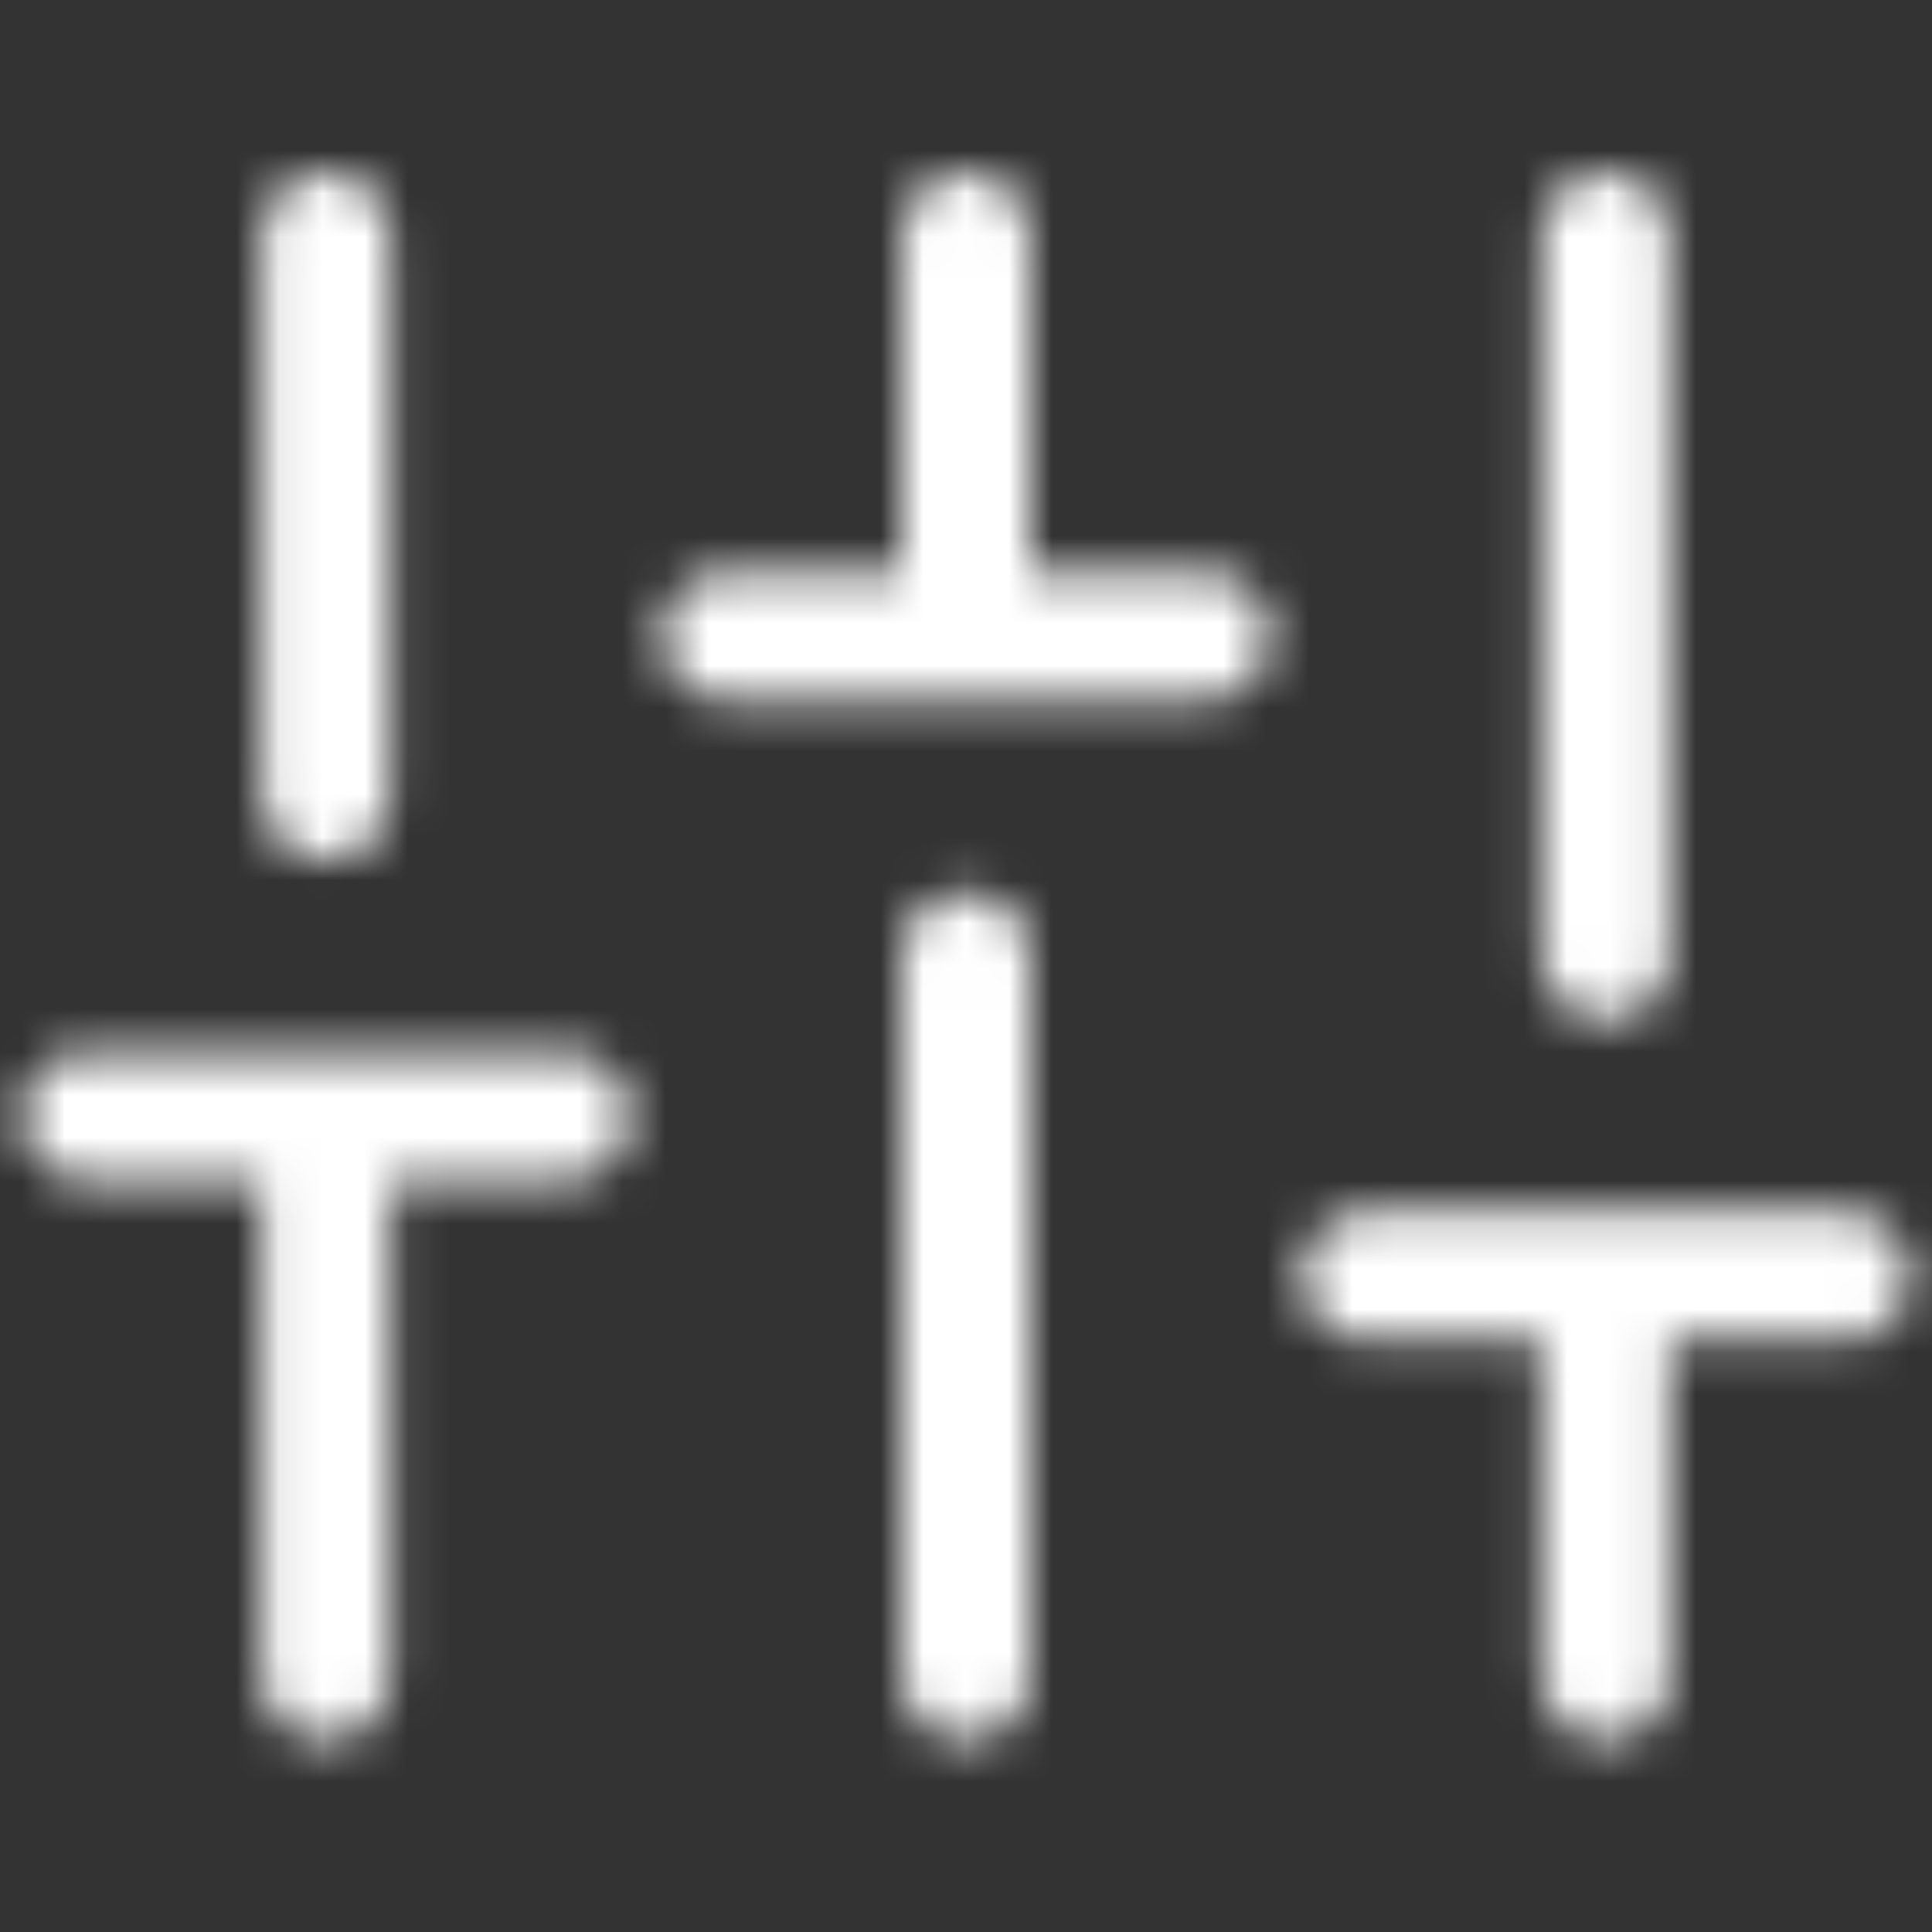 <?xml version="1.0" encoding="UTF-8"?>
<svg width="45px" height="45px" viewBox="0 0 45 45" version="1.1" xmlns="http://www.w3.org/2000/svg" xmlns:xlink="http://www.w3.org/1999/xlink">
    <rect x="0" y="0" width="45" height="45" fill="#333333" stroke="none"/>
    <title>Icons/Filter</title>
    <defs>
        <path d="M13.182,24.5 C14.01,24.5 14.682,25.172 14.682,26 C14.682,26.828 14.01,27.5 13.182,27.5 L9.09,27.5 L9.091,39.045 C9.091,39.874 8.419,40.545 7.591,40.545 C6.762,40.545 6.091,39.874 6.091,39.045 L6.09,27.5 L2,27.5 C1.172,27.5 0.5,26.828 0.5,26 C0.5,25.172 1.172,24.5 2,24.5 L13.182,24.5 Z M7.591,4 C8.419,4 9.091,4.672 9.091,5.5 L9.091,18.545 C9.091,19.374 8.419,20.045 7.591,20.045 C6.762,20.045 6.091,19.374 6.091,18.545 L6.091,5.5 C6.091,4.672 6.762,4 7.591,4 Z M22.5,20.773 C23.328,20.773 24,21.444 24,22.273 L24,39.045 C24,39.874 23.328,40.545 22.5,40.545 C21.672,40.545 21,39.874 21,39.045 L21,22.273 C21,21.444 21.672,20.773 22.5,20.773 Z M16.909,16.318 C16.081,16.318 15.409,15.647 15.409,14.818 C15.409,13.99 16.081,13.318 16.909,13.318 L21,13.318 L21,5.5 C21,4.672 21.672,4 22.5,4 C23.328,4 24,4.672 24,5.5 L24,13.318 L28.091,13.318 C28.919,13.318 29.591,13.99 29.591,14.818 C29.591,15.647 28.919,16.318 28.091,16.318 L16.909,16.318 Z M43,28.227 C43.828,28.227 44.5,28.899 44.5,29.727 C44.5,30.556 43.828,31.227 43,31.227 L38.909,31.227 L38.909,39.045 C38.909,39.874 38.238,40.545 37.409,40.545 C36.581,40.545 35.909,39.874 35.909,39.045 L35.909,31.227 L31.818,31.227 C30.99,31.227 30.318,30.556 30.318,29.727 C30.318,28.899 30.99,28.227 31.818,28.227 L43,28.227 Z M37.409,4 C38.238,4 38.909,4.672 38.909,5.5 L38.909,22.273 C38.909,23.101 38.238,23.773 37.409,23.773 C36.581,23.773 35.909,23.101 35.909,22.273 L35.909,5.5 C35.909,4.672 36.581,4 37.409,4 Z" id="path-1"></path>
    </defs>
    <g id="Icons/Filter" stroke="none" stroke-width="1" fill="none" fill-rule="evenodd">
        <mask id="mask-2" fill="white">
            <use xlink:href="#path-1"></use>
        </mask>
        <g id="Combined-Shape" fill-rule="nonzero"></g>
        <g id="Color" mask="url(#mask-2)" fill="#FFFFFF">
            <g transform="translate(0, 0)">
                <rect x="0" y="0" width="45" height="45"></rect>
            </g>
        </g>
    </g>
</svg>